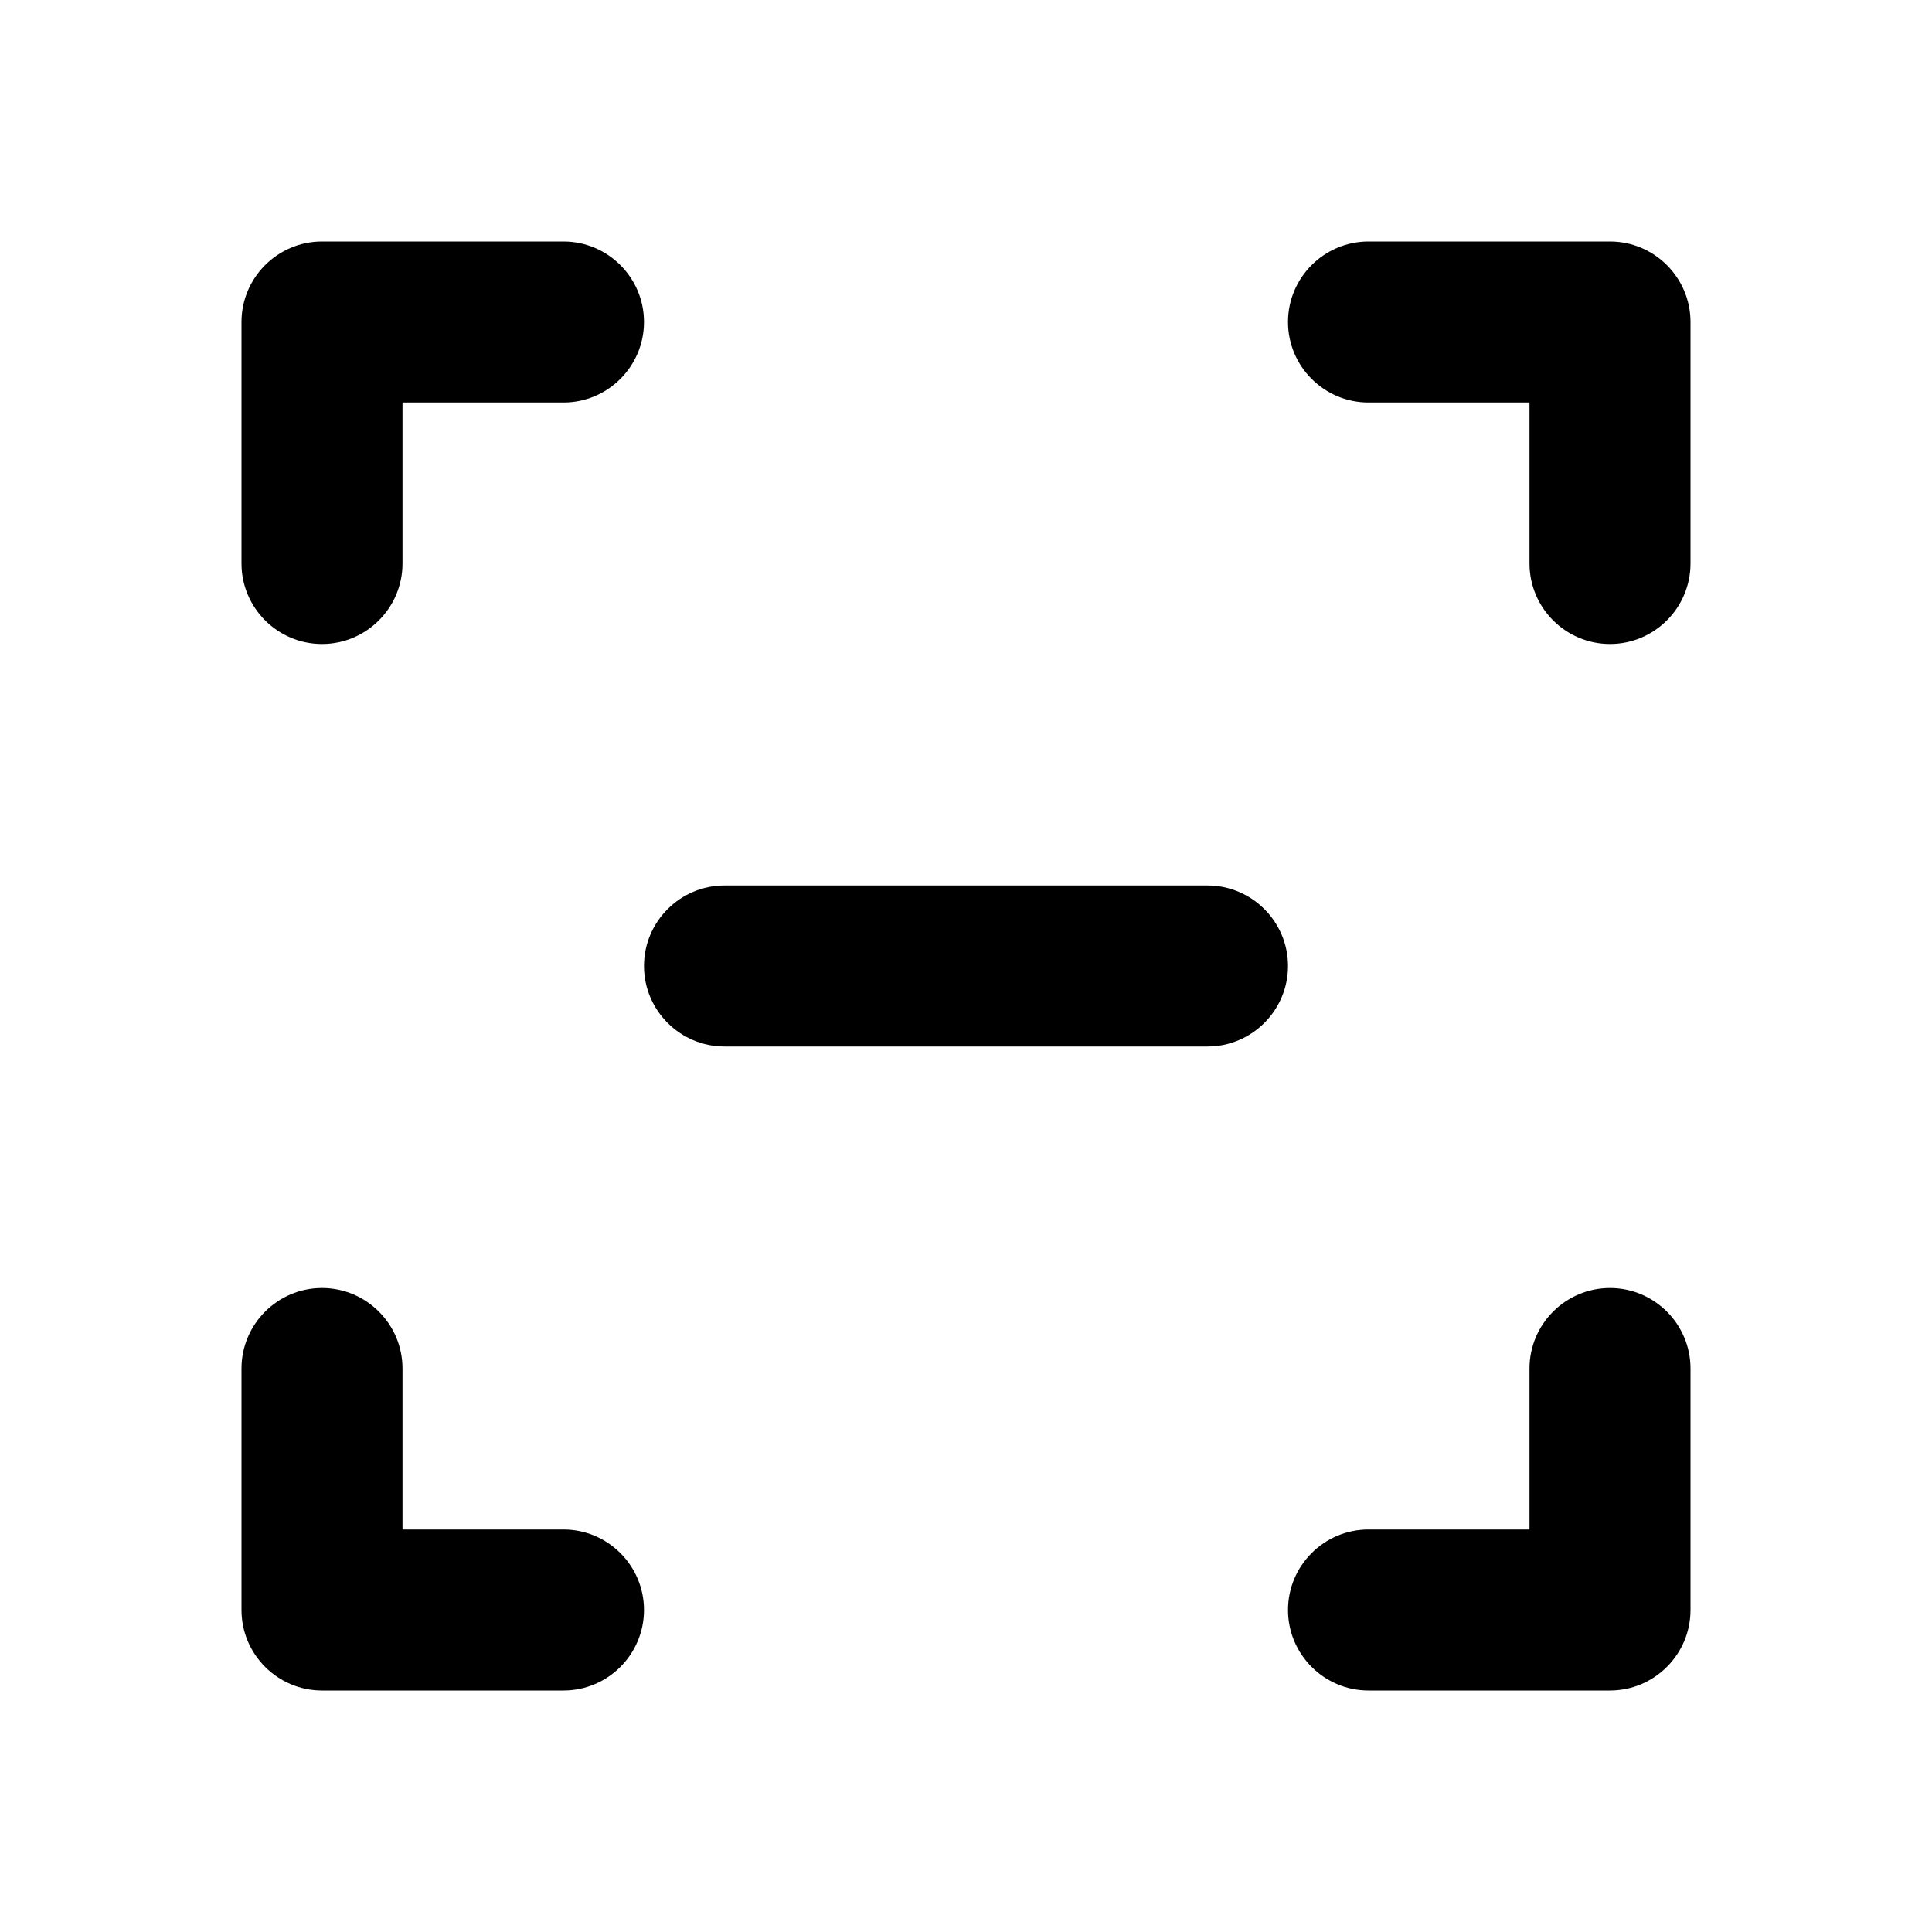 <?xml version="1.0" encoding="UTF-8"?>
<svg xmlns="http://www.w3.org/2000/svg" xmlns:xlink="http://www.w3.org/1999/xlink" width="24px" height="24px" viewBox="0 0 24 24" version="1.1">
<g id="surface1">
<path style=" stroke:none;fill-rule:nonzero;fill:rgb(0%,0%,0%);fill-opacity:1;" d="M 15 11 L 9 11 C 8.449 11 8 11.449 8 12 C 8 12.551 8.449 13 9 13 L 15 13 C 15.551 13 16 12.551 16 12 C 16 11.449 15.551 11 15 11 Z M 15 11 "/>
<path style=" stroke:none;fill-rule:nonzero;fill:rgb(0%,0%,0%);fill-opacity:1;" d="M 4 8 C 4.551 8 5 7.551 5 7 L 5 5 L 7 5 C 7.551 5 8 4.551 8 4 C 8 3.449 7.551 3 7 3 L 4 3 C 3.449 3 3 3.449 3 4 L 3 7 C 3 7.551 3.449 8 4 8 Z M 4 8 "/>
<path style=" stroke:none;fill-rule:nonzero;fill:rgb(0%,0%,0%);fill-opacity:1;" d="M 20 16 C 19.449 16 19 16.449 19 17 L 19 19 L 17 19 C 16.449 19 16 19.449 16 20 C 16 20.551 16.449 21 17 21 L 20 21 C 20.551 21 21 20.551 21 20 L 21 17 C 21 16.449 20.551 16 20 16 Z M 20 16 "/>
<path style=" stroke:none;fill-rule:nonzero;fill:rgb(0%,0%,0%);fill-opacity:1;" d="M 7 19 L 5 19 L 5 17 C 5 16.449 4.551 16 4 16 C 3.449 16 3 16.449 3 17 L 3 20 C 3 20.551 3.449 21 4 21 L 7 21 C 7.551 21 8 20.551 8 20 C 8 19.449 7.551 19 7 19 Z M 7 19 "/>
<path style=" stroke:none;fill-rule:nonzero;fill:rgb(0%,0%,0%);fill-opacity:1;" d="M 20 3 L 17 3 C 16.449 3 16 3.449 16 4 C 16 4.551 16.449 5 17 5 L 19 5 L 19 7 C 19 7.551 19.449 8 20 8 C 20.551 8 21 7.551 21 7 L 21 4 C 21 3.449 20.551 3 20 3 Z M 20 3 "/>
</g>
</svg>
